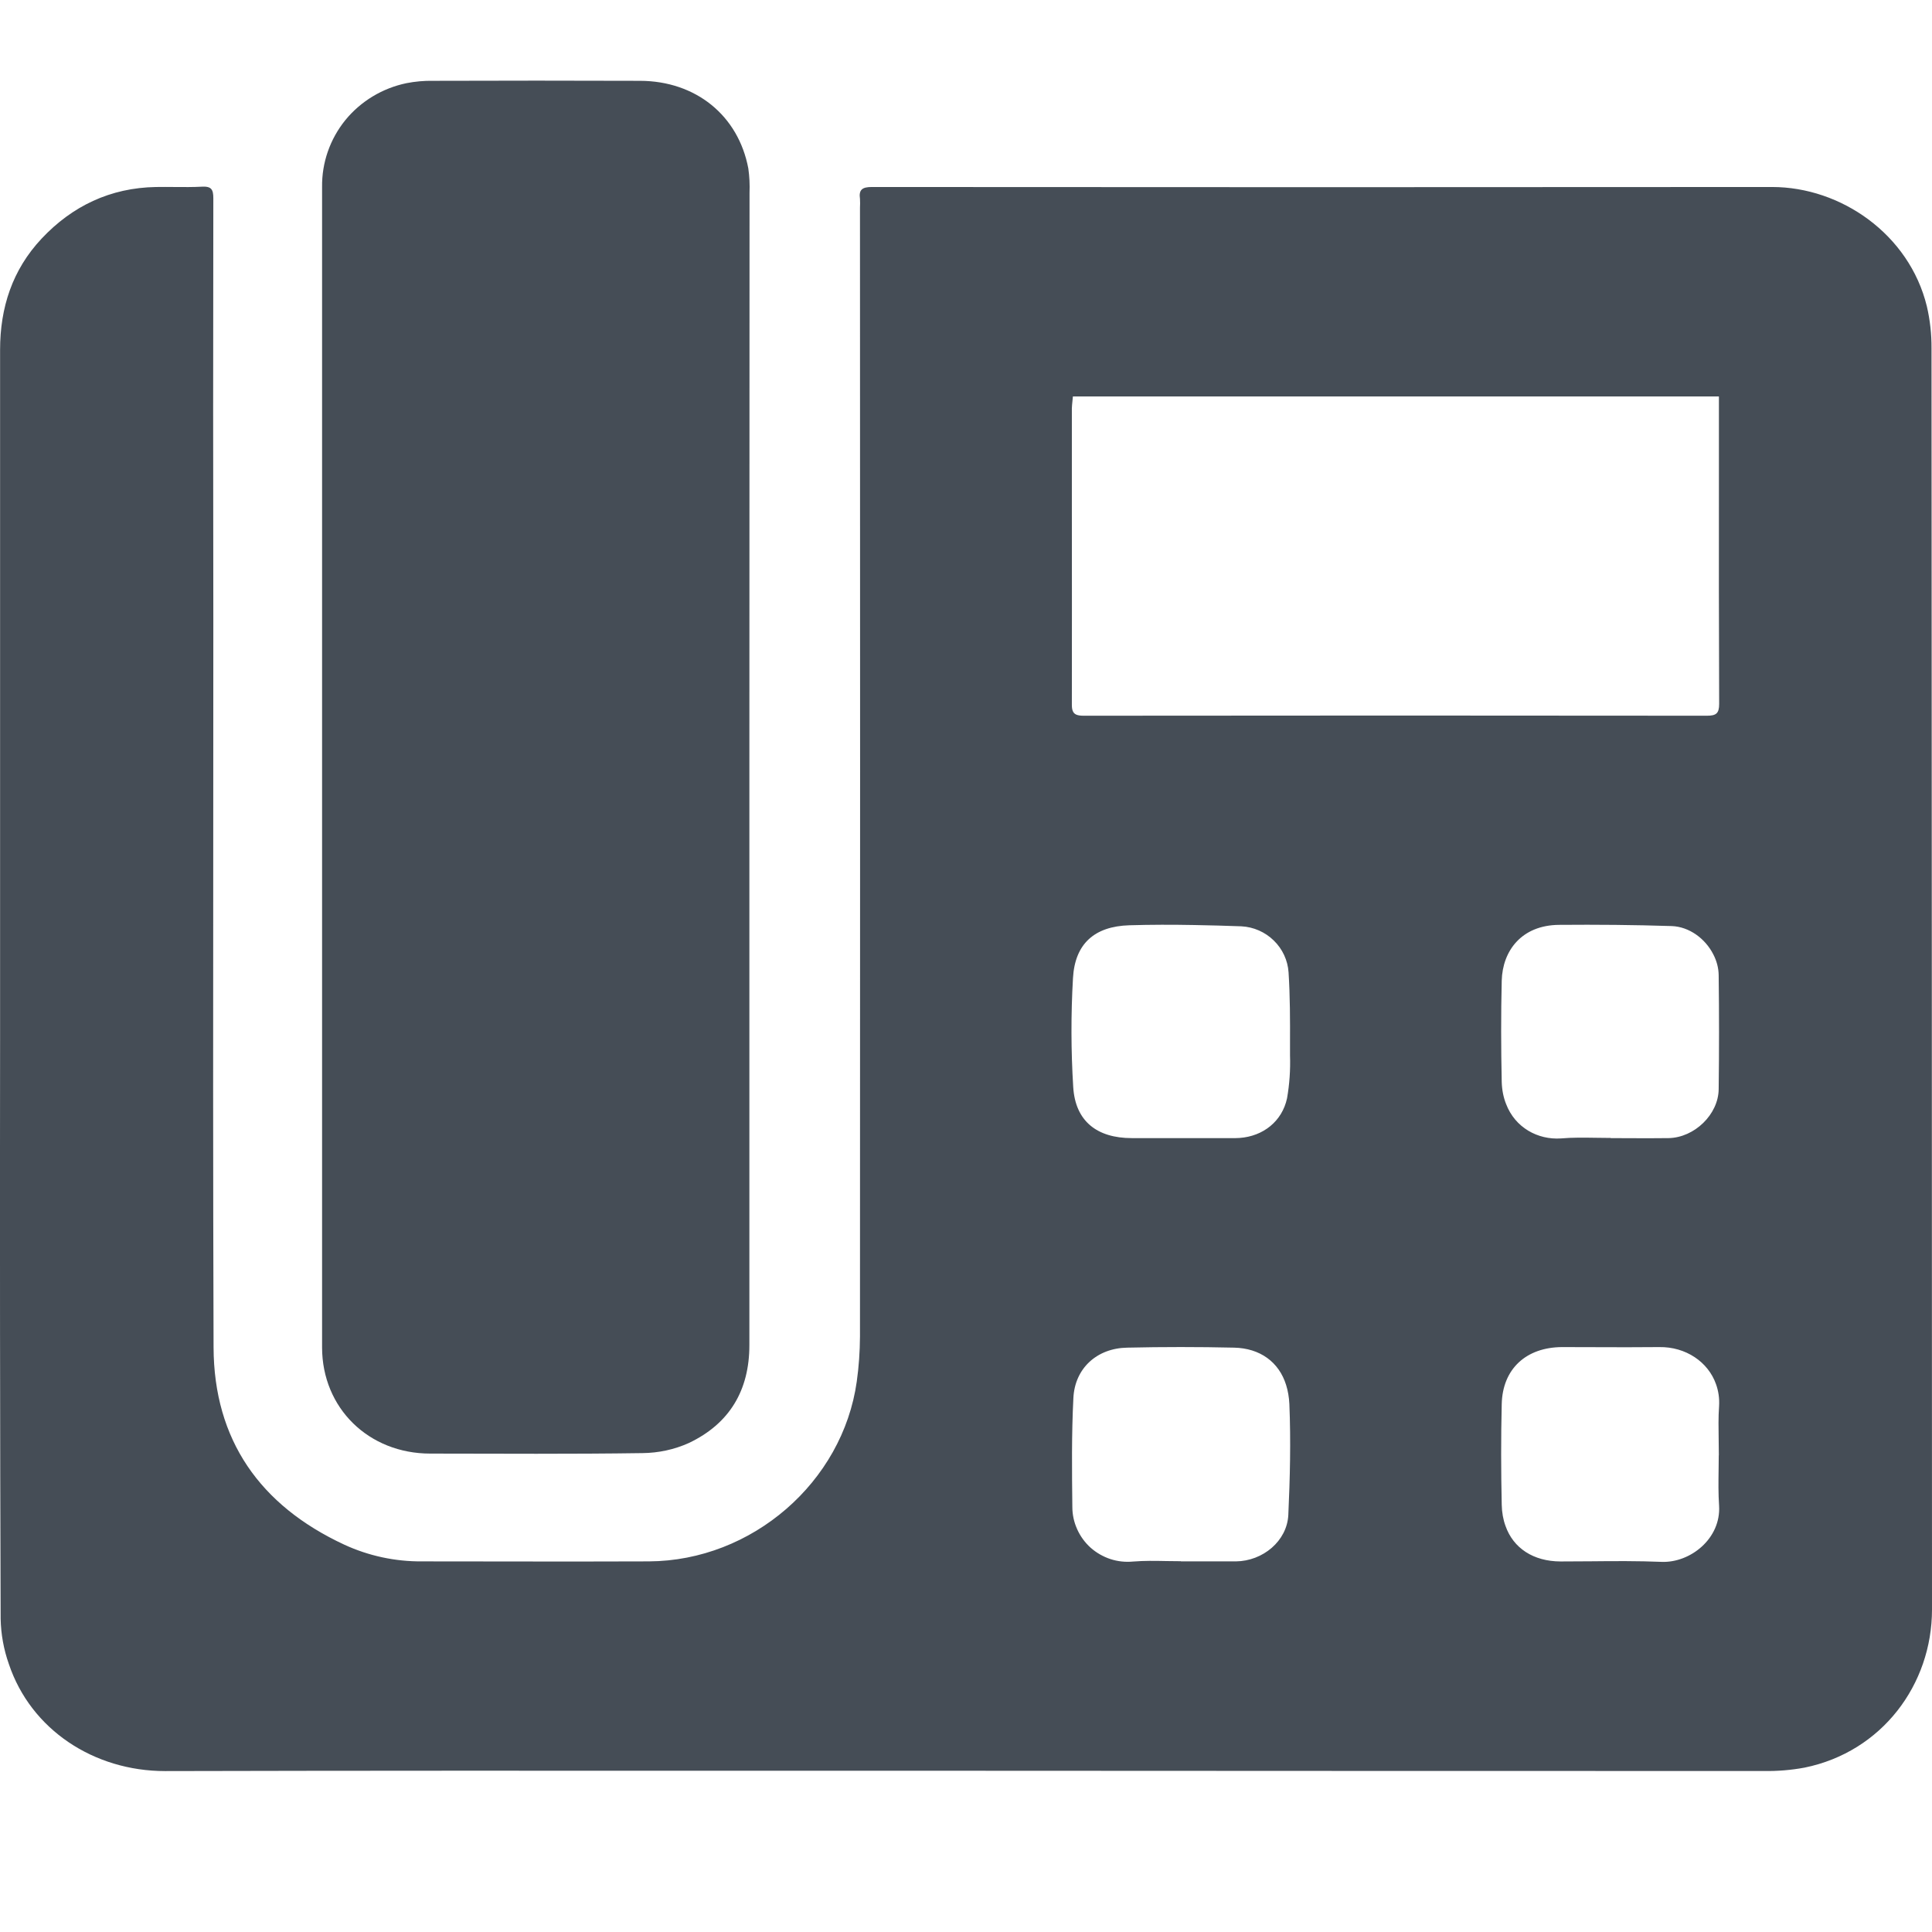 <svg width="24" height="24" viewBox="0 0 24 24" fill="none" xmlns="http://www.w3.org/2000/svg">
<path d="M9.309 9.533C9.309 11.926 9.309 14.319 9.309 16.711C9.309 17.268 9.065 17.685 8.556 17.926C8.376 18.007 8.18 18.049 7.982 18.051C7.103 18.064 6.224 18.058 5.345 18.057C4.578 18.057 4.002 17.491 4.001 16.739C4.001 11.932 4.001 7.127 4.001 2.323C3.997 2.021 4.099 1.728 4.29 1.492C4.482 1.257 4.751 1.095 5.05 1.033C5.158 1.012 5.268 1.002 5.378 1.004C6.235 1.001 7.093 1.001 7.951 1.004C8.643 1.006 9.172 1.434 9.296 2.093C9.31 2.192 9.315 2.292 9.311 2.392C9.31 4.772 9.309 7.153 9.309 9.533Z" fill="#454D56"/>
<path fill-rule="evenodd" clip-rule="evenodd" d="M9.314 21.997C10.211 21.997 11.108 21.997 12.004 21.997C15.306 21.999 18.607 22 21.91 22C22.08 22.003 22.25 21.989 22.417 21.958C23.379 21.762 24 20.925 24 19.994C23.999 14.771 23.997 9.549 23.994 4.326C23.995 4.151 23.976 3.976 23.936 3.805C23.718 2.911 22.869 2.323 22.014 2.323C18.286 2.326 14.557 2.326 10.829 2.323C10.712 2.323 10.666 2.356 10.683 2.471C10.685 2.507 10.685 2.543 10.683 2.579C10.685 7.253 10.685 11.927 10.683 16.601C10.682 16.789 10.669 16.976 10.643 17.162C10.468 18.412 9.342 19.389 8.062 19.396C7.436 19.399 6.81 19.398 6.184 19.397C5.87 19.397 5.557 19.396 5.244 19.396C4.91 19.399 4.579 19.328 4.276 19.188C3.229 18.701 2.657 17.887 2.653 16.737C2.646 14.603 2.647 12.469 2.649 10.334C2.649 9.455 2.65 8.576 2.65 7.697C2.647 5.953 2.647 4.208 2.65 2.463C2.65 2.354 2.626 2.313 2.51 2.319C2.397 2.325 2.284 2.324 2.171 2.323C2.093 2.322 2.015 2.322 1.937 2.323C1.369 2.333 0.897 2.56 0.517 2.964C0.153 3.352 0.001 3.821 0.001 4.347L0.001 12.931C-0.002 15.324 0 17.717 0.008 20.11C0.012 20.301 0.046 20.49 0.11 20.671C0.383 21.486 1.166 22.001 2.051 22.001C4.472 21.995 6.893 21.996 9.314 21.997L9.314 21.997L9.314 21.997L9.314 21.997L9.314 21.997ZM21.351 4.926L21.351 4.925L13.328 4.925C13.326 4.946 13.324 4.966 13.322 4.985C13.319 5.015 13.316 5.044 13.315 5.073C13.315 5.479 13.315 5.886 13.315 6.293L13.315 6.294L13.315 6.294L13.315 6.295L13.315 6.296L13.315 6.296L13.315 6.296L13.315 6.296L13.315 6.296C13.316 7.113 13.316 7.93 13.315 8.746C13.314 8.815 13.326 8.856 13.367 8.876C13.388 8.886 13.418 8.891 13.459 8.891C16.041 8.888 18.622 8.888 21.204 8.891C21.318 8.891 21.356 8.863 21.356 8.744C21.352 7.788 21.352 6.833 21.353 5.877L21.353 5.059L21.353 4.926L21.351 4.926ZM15.354 19.396L14.67 19.396L14.67 19.394C14.61 19.394 14.549 19.393 14.489 19.392L14.489 19.392L14.489 19.392L14.489 19.392L14.489 19.392C14.35 19.389 14.212 19.387 14.076 19.398C13.98 19.407 13.884 19.397 13.793 19.367C13.703 19.337 13.619 19.289 13.548 19.226C13.477 19.162 13.421 19.085 13.382 18.999L13.381 18.996L13.38 18.994C13.341 18.908 13.321 18.814 13.321 18.72C13.316 18.269 13.311 17.817 13.334 17.366C13.352 16.997 13.627 16.747 14.003 16.741C14.445 16.731 14.888 16.731 15.331 16.741C15.651 16.748 15.888 16.918 15.977 17.206C15.999 17.277 16.013 17.356 16.017 17.441C16.036 17.9 16.025 18.361 16.004 18.819C15.988 19.143 15.688 19.392 15.354 19.396ZM15.399 14.136C15.69 14.115 15.926 13.931 15.988 13.644C16.019 13.468 16.031 13.289 16.025 13.109L16.025 12.972C16.026 12.674 16.026 12.376 16.007 12.079C15.997 11.93 15.932 11.789 15.824 11.684C15.716 11.578 15.573 11.515 15.421 11.507C15.225 11.5 15.028 11.494 14.832 11.491C14.564 11.486 14.297 11.486 14.03 11.494C13.594 11.507 13.353 11.725 13.329 12.15C13.303 12.601 13.304 13.053 13.332 13.504C13.358 13.927 13.626 14.138 14.06 14.138L14.671 14.138L15.35 14.138C15.366 14.138 15.382 14.137 15.399 14.136ZM21.35 17.888C21.351 17.952 21.352 18.015 21.352 18.079L21.351 18.077C21.351 18.111 21.351 18.144 21.35 18.177L21.349 18.265C21.347 18.411 21.345 18.557 21.355 18.703C21.381 19.113 20.997 19.416 20.641 19.402C20.348 19.39 20.055 19.392 19.762 19.395L19.762 19.395L19.762 19.395L19.762 19.395L19.762 19.395L19.762 19.395C19.636 19.396 19.511 19.397 19.386 19.397C19.048 19.396 18.799 19.232 18.702 18.956C18.673 18.877 18.657 18.788 18.655 18.692C18.646 18.276 18.645 17.86 18.655 17.442C18.665 17.005 18.958 16.736 19.405 16.734C19.54 16.734 19.674 16.734 19.808 16.735L19.808 16.735C20.076 16.736 20.344 16.737 20.612 16.734C20.942 16.729 21.22 16.919 21.317 17.195C21.347 17.279 21.361 17.37 21.355 17.467C21.345 17.607 21.348 17.747 21.35 17.888ZM20.249 14.139C20.169 14.138 20.089 14.138 20.009 14.138L20.008 14.136C19.948 14.136 19.889 14.135 19.829 14.134L19.829 14.134C19.681 14.132 19.535 14.129 19.39 14.142C19.103 14.161 18.821 14.008 18.709 13.714C18.677 13.634 18.658 13.542 18.655 13.441C18.646 13.022 18.645 12.601 18.655 12.182C18.665 11.812 18.9 11.493 19.367 11.489C19.835 11.485 20.301 11.489 20.767 11.504C20.985 11.512 21.183 11.66 21.282 11.853C21.325 11.935 21.349 12.024 21.35 12.115C21.356 12.587 21.356 13.059 21.35 13.53C21.347 13.844 21.049 14.132 20.728 14.138C20.569 14.14 20.409 14.14 20.249 14.139Z" fill="#454D56"/>
</svg>
